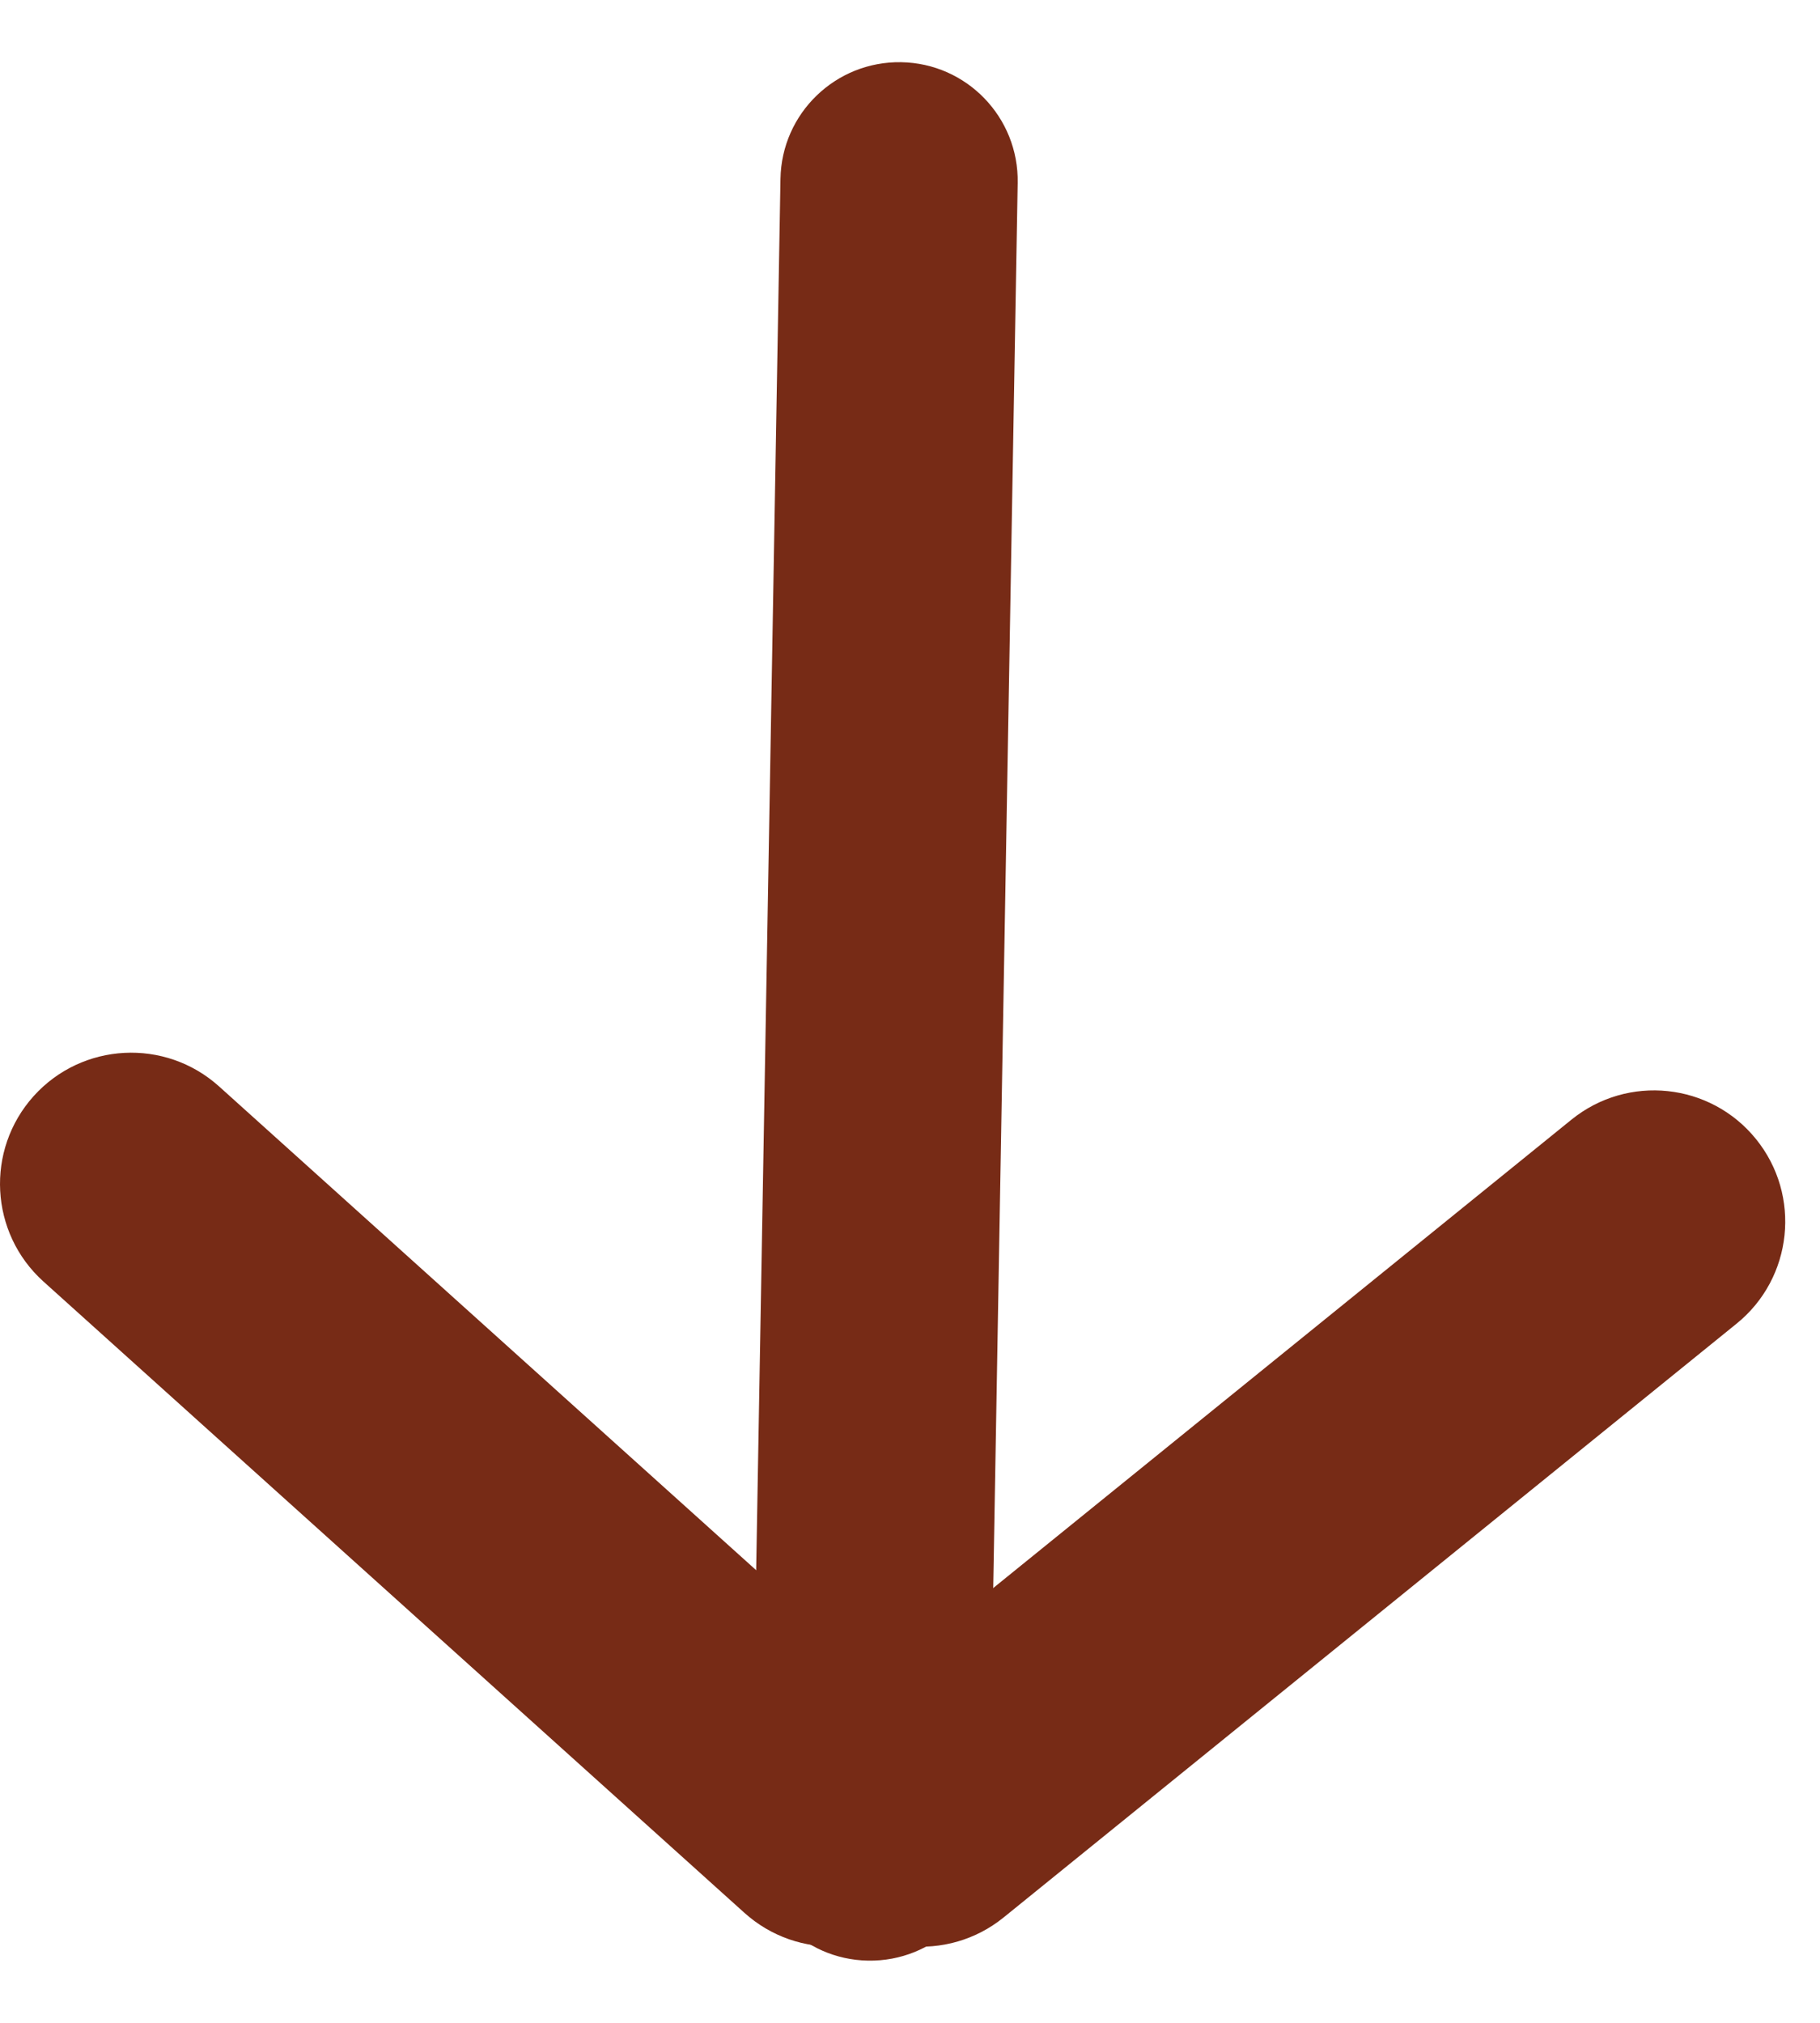 <?xml version="1.0" encoding="UTF-8"?> <svg xmlns="http://www.w3.org/2000/svg" width="18" height="20" viewBox="0 0 18 20" fill="none"><path d="M8.913 0.615C9.561 0.626 10.077 1.161 10.065 1.809L9.779 18.232C9.767 18.88 9.233 19.396 8.585 19.385C7.937 19.374 7.421 18.839 7.432 18.191L7.719 1.768C7.73 1.12 8.265 0.604 8.913 0.615Z" fill="#772B16"></path><path d="M0.333 10.837C0.813 10.305 1.633 10.262 2.166 10.741L9.098 16.983C9.631 17.463 9.674 18.284 9.195 18.816C8.715 19.349 7.895 19.392 7.362 18.912L0.429 12.67C-0.103 12.19 -0.146 11.37 0.333 10.837Z" fill="#772B16"></path><path d="M17.367 11.262C17.818 11.819 17.732 12.636 17.175 13.087L9.926 18.958C9.369 19.409 8.552 19.323 8.101 18.766C7.649 18.209 7.735 17.392 8.292 16.941L15.542 11.07C16.099 10.619 16.916 10.705 17.367 11.262Z" fill="#772B16"></path></svg> 